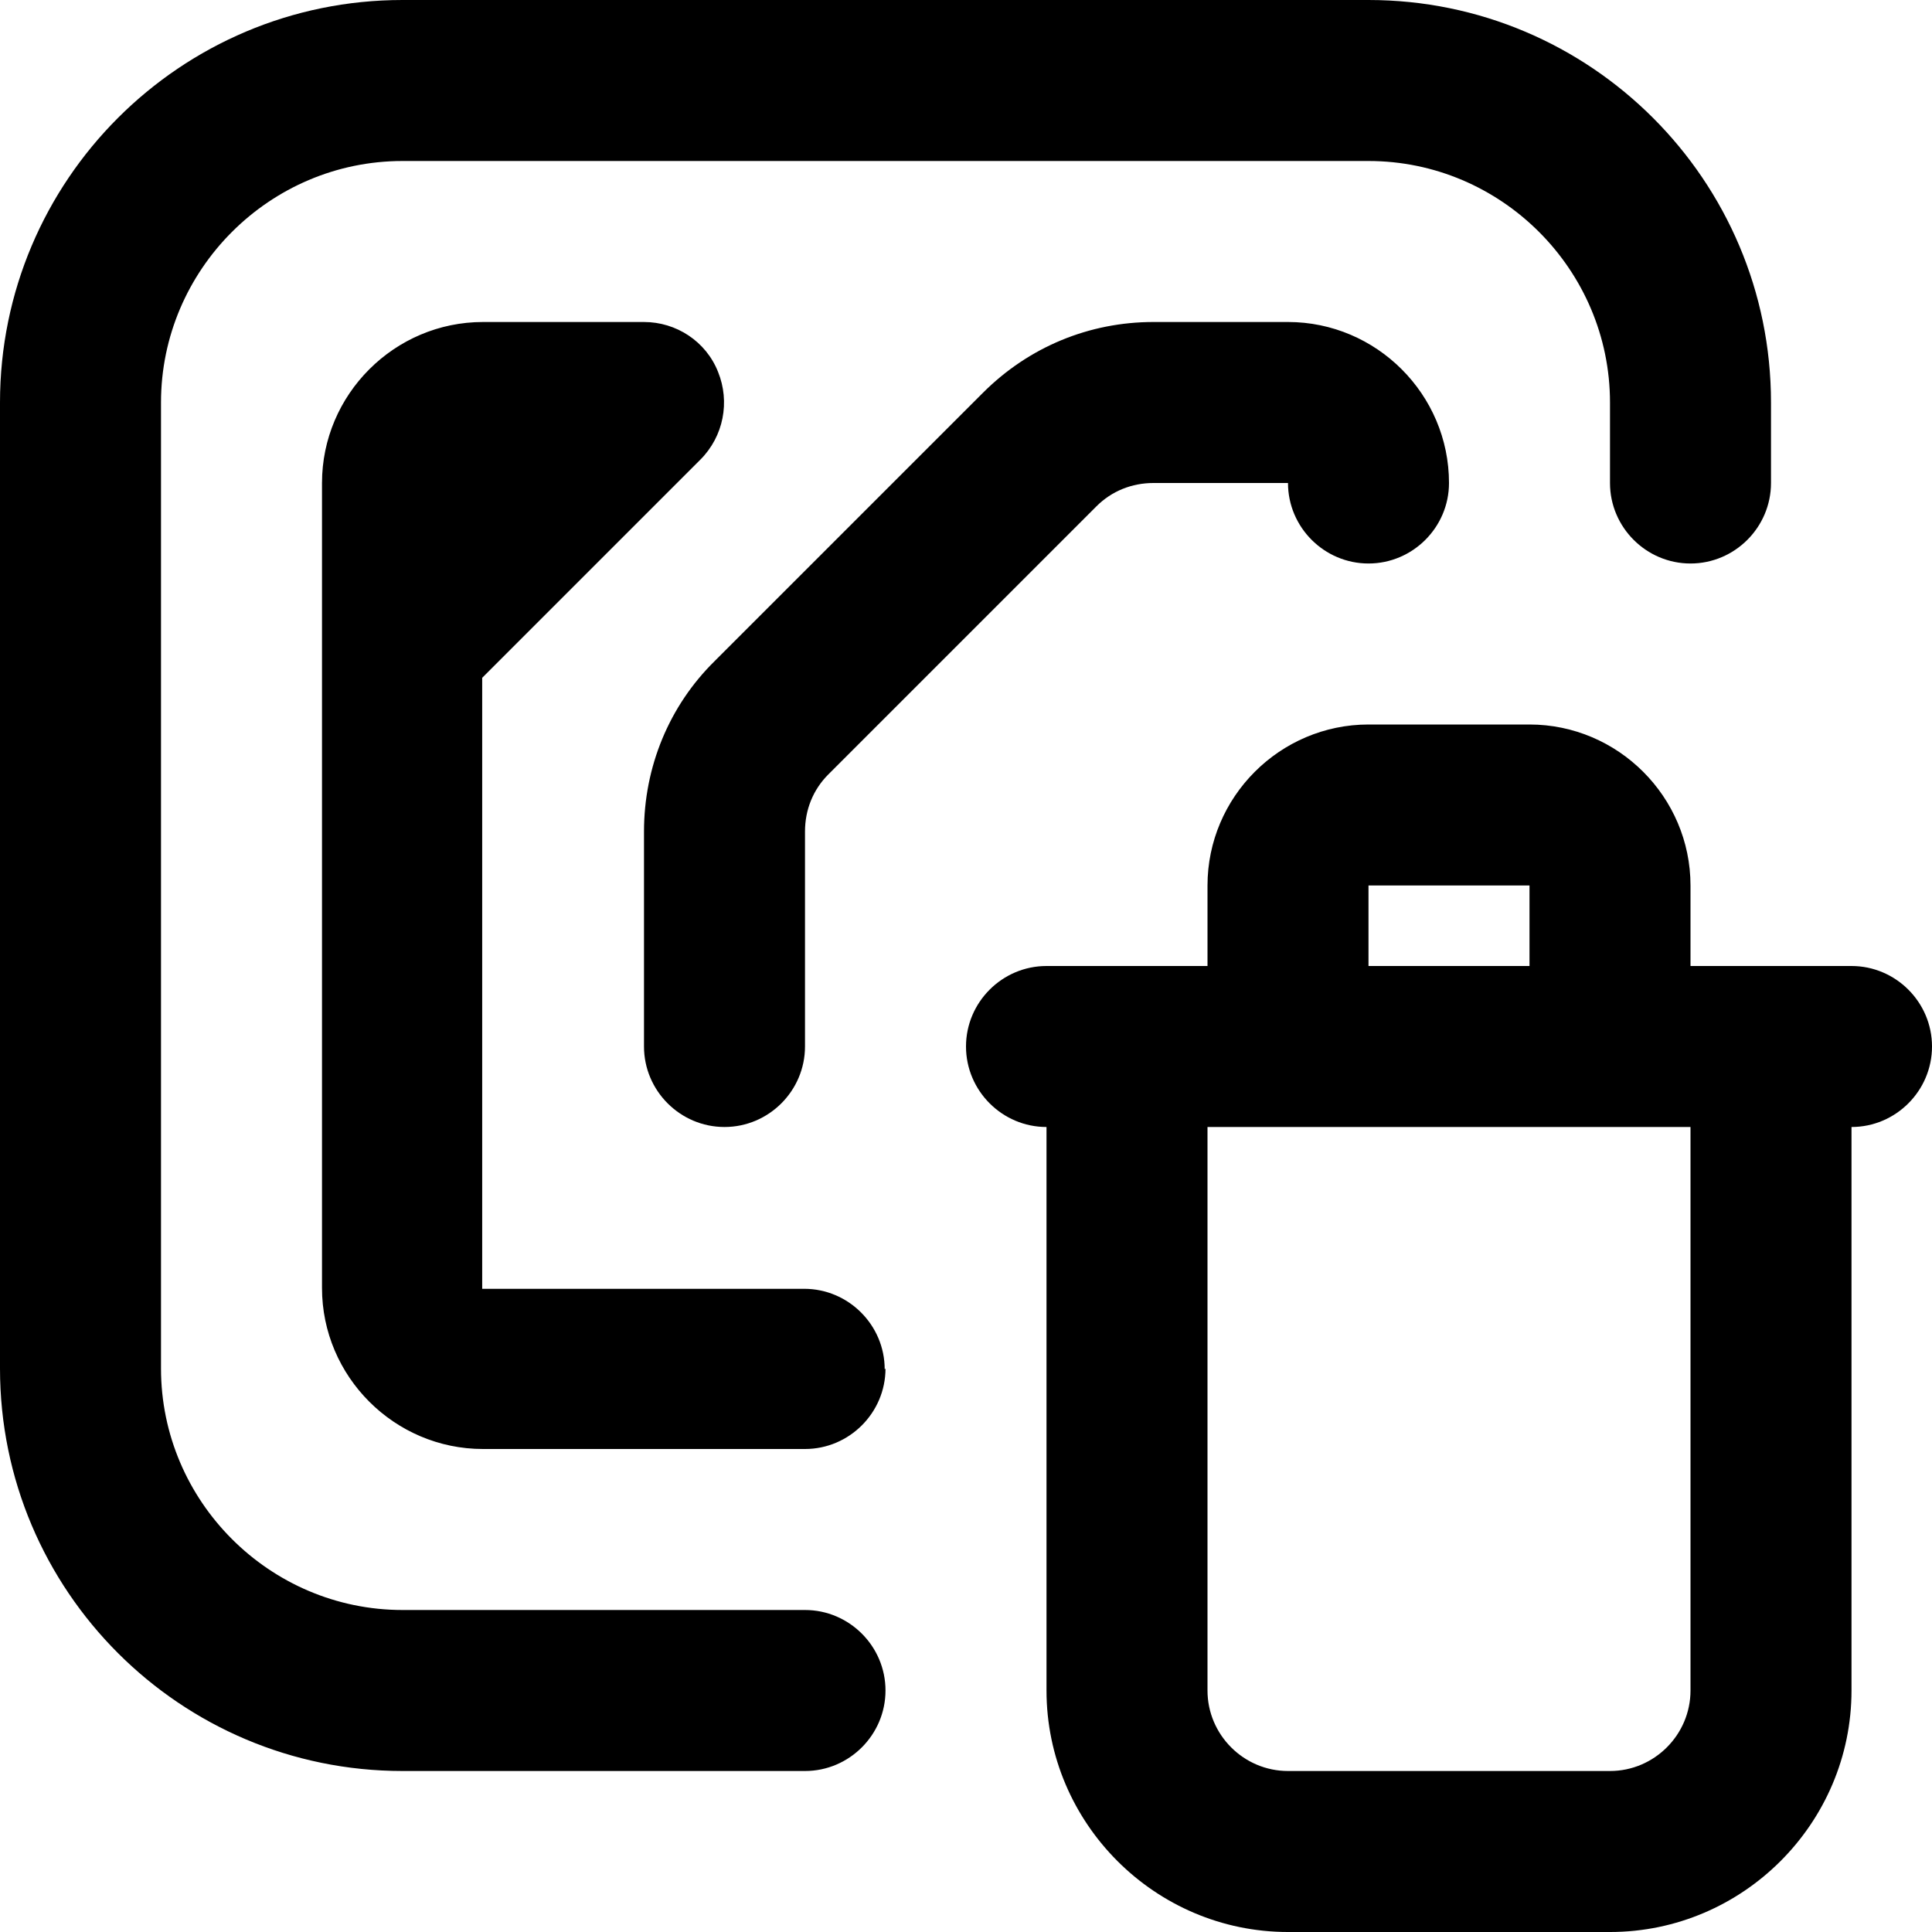 <?xml version="1.0" encoding="UTF-8"?>
<svg xmlns="http://www.w3.org/2000/svg" id="Layer_1" data-name="Layer 1" viewBox="0 0 24 24" width="512" height="512"><path d="M23,12h-2v-1c0-1.1-.9-2-2-2h-2c-1.1,0-2,.9-2,2v1h-2c-.55,0-1,.45-1,1s.45,1,1,1v7c0,1.65,1.35,3,3,3h4c1.65,0,3-1.35,3-3v-7c.55,0,1-.45,1-1s-.45-1-1-1Zm-6-1h2v1h-2v-1Zm4,10c0,.55-.45,1-1,1h-4c-.55,0-1-.45-1-1v-7h6v7Zm-10,0c0,.55-.45,1-1,1H5c-2.76,0-5-2.24-5-5V5C0,2.24,2.24,0,5,0h12c2.76,0,5,2.24,5,5v1c0,.55-.45,1-1,1s-1-.45-1-1v-1c0-1.65-1.35-3-3-3H5c-1.65,0-3,1.35-3,3v12c0,1.65,1.35,3,3,3h5c.55,0,1,.45,1,1Zm0-4c0,.55-.45,1-1,1H6c-1.1,0-2-.9-2-2V6c0-1.1,.9-2,2-2h2c.4,0,.77,.24,.92,.62,.15,.37,.07,.8-.22,1.09l-2.71,2.71v7.59h4c.55,0,1,.45,1,1Zm5-13c1.1,0,2,.9,2,2,0,.55-.45,1-1,1s-1-.45-1-1h-1.67c-.27,0-.52,.1-.71,.29l-3.33,3.33c-.19,.19-.29,.44-.29,.71v2.67c0,.55-.45,1-1,1s-1-.45-1-1v-2.67c0-.8,.31-1.56,.88-2.12l3.33-3.33c.57-.57,1.32-.88,2.12-.88h1.67Z"/></svg>
